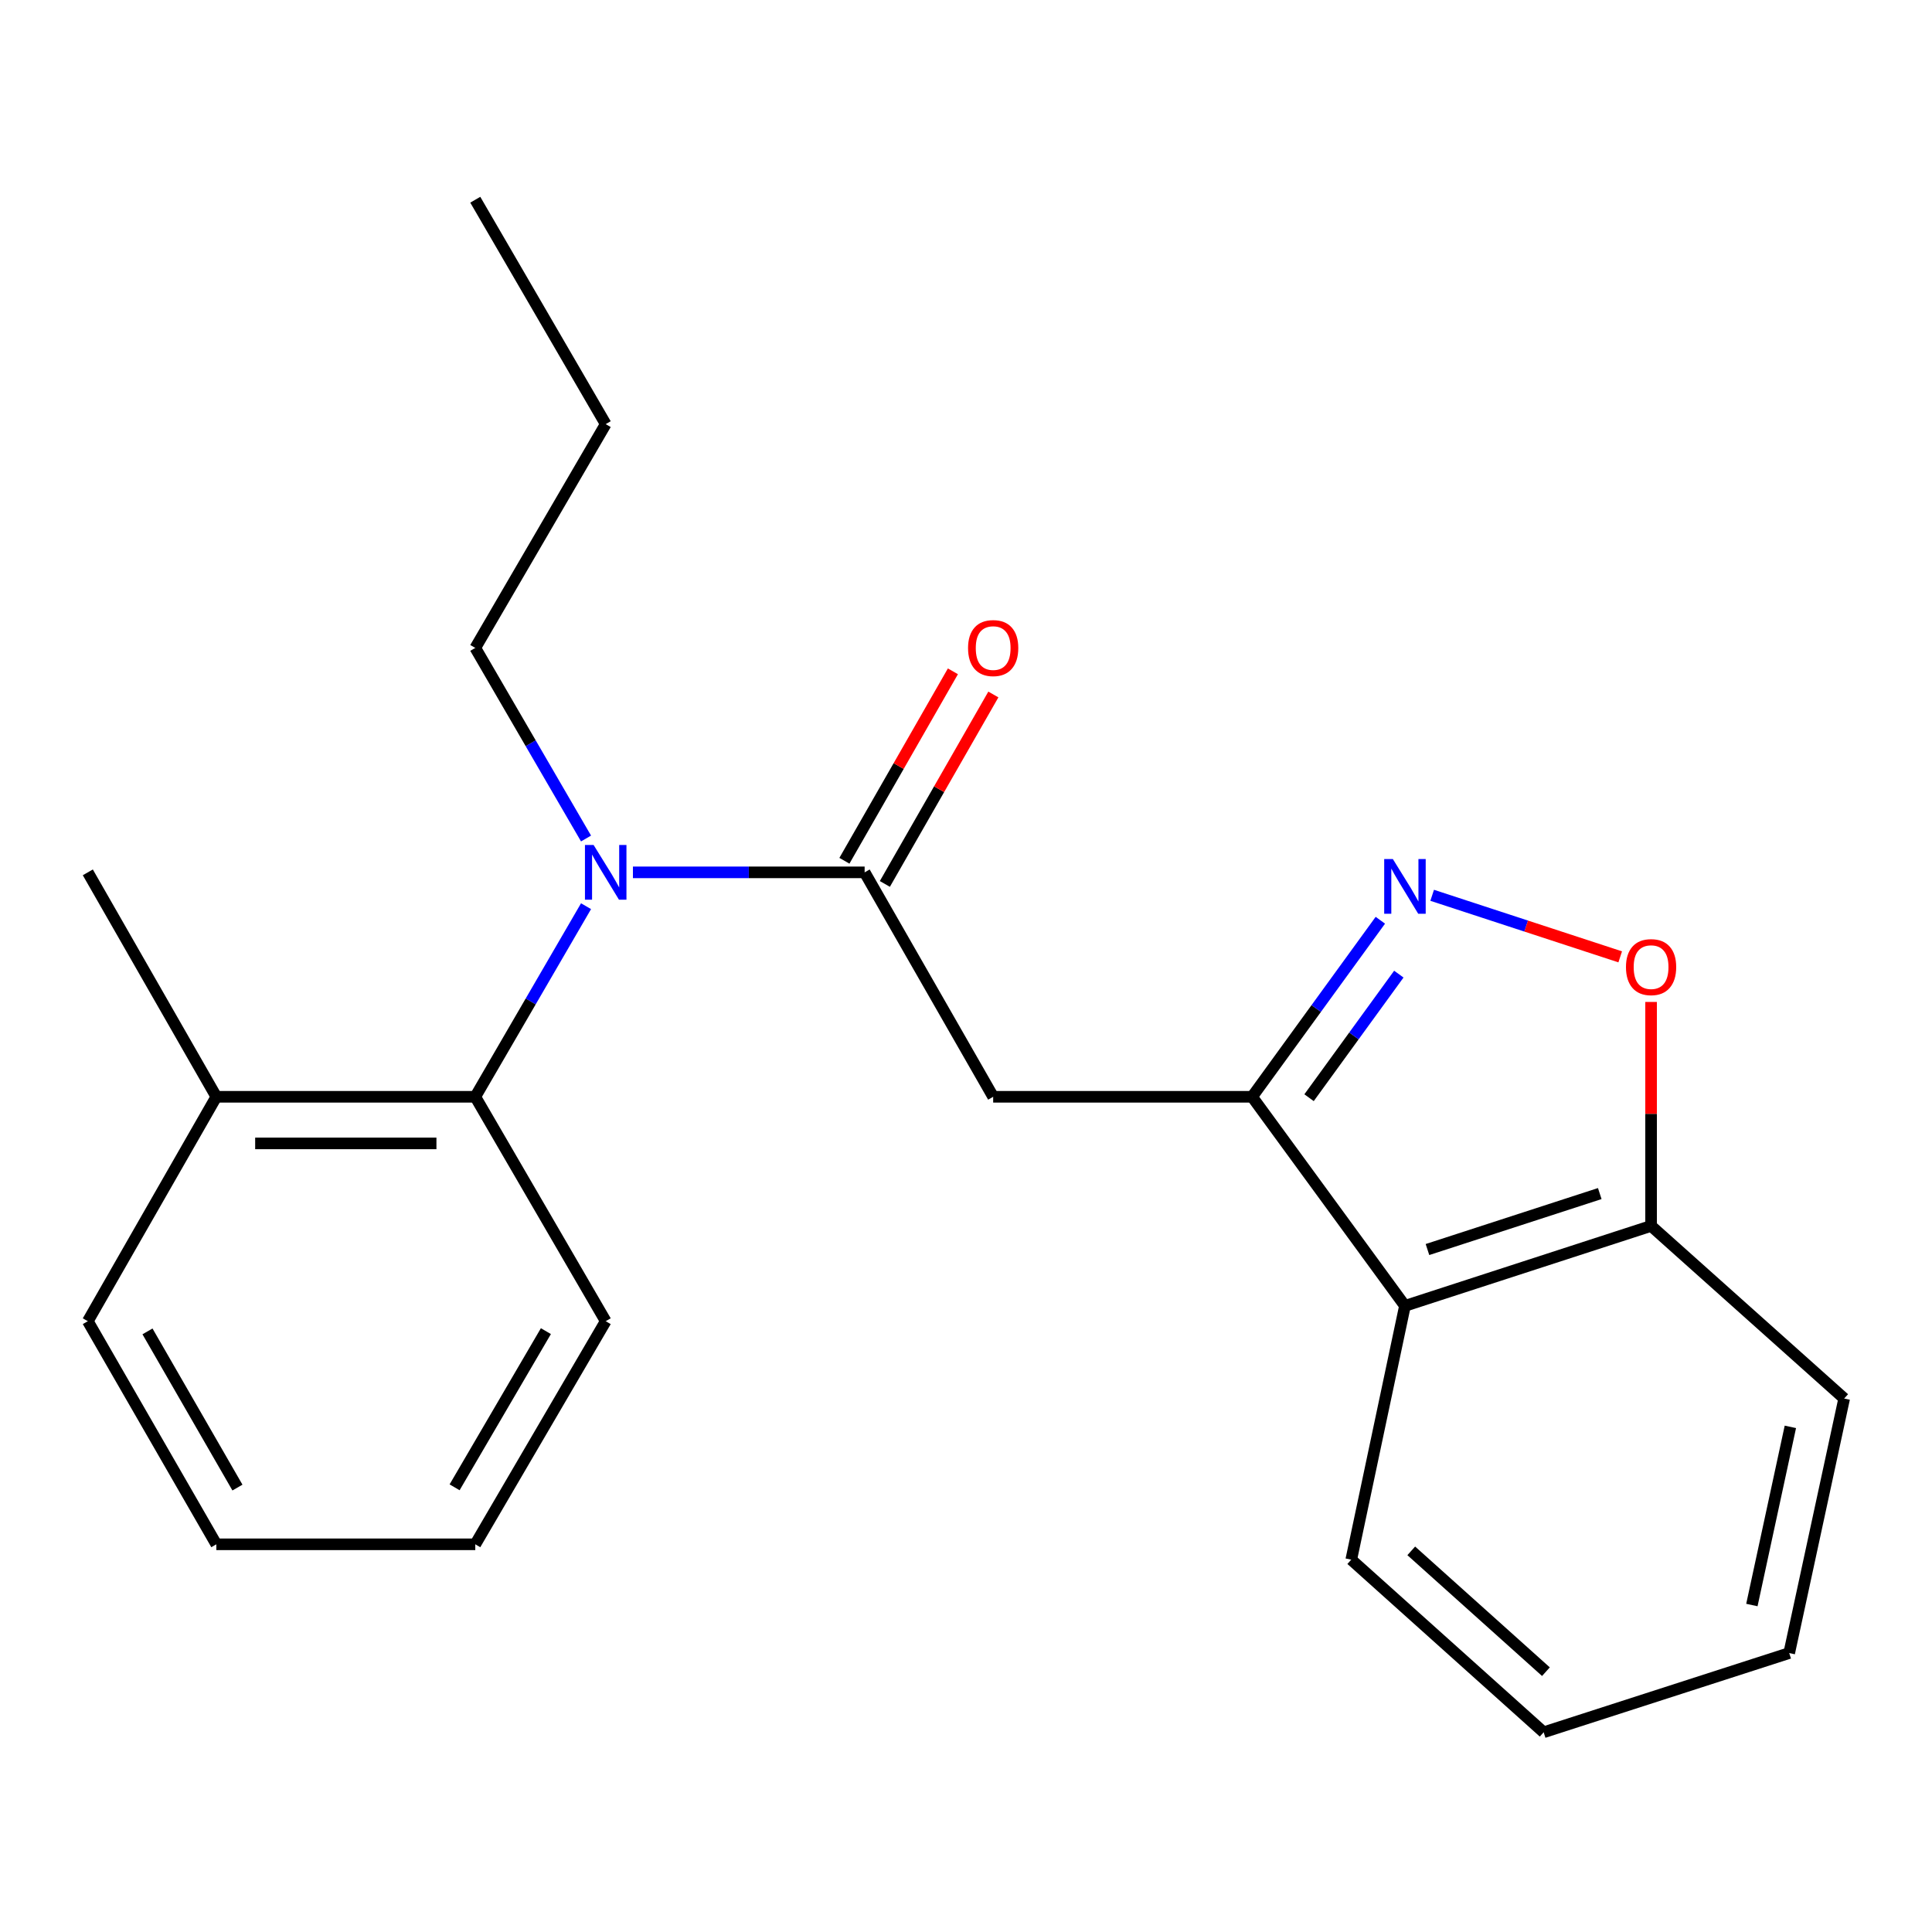 <?xml version='1.0' encoding='iso-8859-1'?>
<svg version='1.1' baseProfile='full'
              xmlns='http://www.w3.org/2000/svg'
                      xmlns:rdkit='http://www.rdkit.org/xml'
                      xmlns:xlink='http://www.w3.org/1999/xlink'
                  xml:space='preserve'
width='1000px' height='1000px' viewBox='0 0 1000 1000'>
<!-- END OF HEADER -->
<rect style='opacity:1.0;fill:#FFFFFF;stroke:none' width='1000' height='1000' x='0' y='0'> </rect>
<path class='bond-1' d='M 648.084,567.695 L 681.275,522.007' style='fill:none;fill-rule:evenodd;stroke:#000000;stroke-width:6px;stroke-linecap:butt;stroke-linejoin:miter;stroke-opacity:1' />
<path class='bond-1' d='M 681.275,522.007 L 714.467,476.319' style='fill:none;fill-rule:evenodd;stroke:#0000FF;stroke-width:6px;stroke-linecap:butt;stroke-linejoin:miter;stroke-opacity:1' />
<path class='bond-1' d='M 677.562,568.17 L 700.796,536.188' style='fill:none;fill-rule:evenodd;stroke:#000000;stroke-width:6px;stroke-linecap:butt;stroke-linejoin:miter;stroke-opacity:1' />
<path class='bond-1' d='M 700.796,536.188 L 724.031,504.207' style='fill:none;fill-rule:evenodd;stroke:#0000FF;stroke-width:6px;stroke-linecap:butt;stroke-linejoin:miter;stroke-opacity:1' />
<path class='bond-2' d='M 648.084,567.695 L 514.062,567.695' style='fill:none;fill-rule:evenodd;stroke:#000000;stroke-width:6px;stroke-linecap:butt;stroke-linejoin:miter;stroke-opacity:1' />
<path class='bond-5' d='M 648.084,567.695 L 727.199,675.912' style='fill:none;fill-rule:evenodd;stroke:#000000;stroke-width:6px;stroke-linecap:butt;stroke-linejoin:miter;stroke-opacity:1' />
<path class='bond-0' d='M 447.533,451.528 L 514.062,567.695' style='fill:none;fill-rule:evenodd;stroke:#000000;stroke-width:6px;stroke-linecap:butt;stroke-linejoin:miter;stroke-opacity:1' />
<path class='bond-3' d='M 447.533,451.528 L 387.568,451.528' style='fill:none;fill-rule:evenodd;stroke:#000000;stroke-width:6px;stroke-linecap:butt;stroke-linejoin:miter;stroke-opacity:1' />
<path class='bond-3' d='M 387.568,451.528 L 327.602,451.528' style='fill:none;fill-rule:evenodd;stroke:#0000FF;stroke-width:6px;stroke-linecap:butt;stroke-linejoin:miter;stroke-opacity:1' />
<path class='bond-8' d='M 458.002,457.524 L 486.082,408.494' style='fill:none;fill-rule:evenodd;stroke:#000000;stroke-width:6px;stroke-linecap:butt;stroke-linejoin:miter;stroke-opacity:1' />
<path class='bond-8' d='M 486.082,408.494 L 514.161,359.464' style='fill:none;fill-rule:evenodd;stroke:#FF0000;stroke-width:6px;stroke-linecap:butt;stroke-linejoin:miter;stroke-opacity:1' />
<path class='bond-8' d='M 437.064,445.532 L 465.144,396.502' style='fill:none;fill-rule:evenodd;stroke:#000000;stroke-width:6px;stroke-linecap:butt;stroke-linejoin:miter;stroke-opacity:1' />
<path class='bond-8' d='M 465.144,396.502 L 493.223,347.473' style='fill:none;fill-rule:evenodd;stroke:#FF0000;stroke-width:6px;stroke-linecap:butt;stroke-linejoin:miter;stroke-opacity:1' />
<path class='bond-4' d='M 741.29,463.406 L 789.954,479.335' style='fill:none;fill-rule:evenodd;stroke:#0000FF;stroke-width:6px;stroke-linecap:butt;stroke-linejoin:miter;stroke-opacity:1' />
<path class='bond-4' d='M 789.954,479.335 L 838.618,495.265' style='fill:none;fill-rule:evenodd;stroke:#FF0000;stroke-width:6px;stroke-linecap:butt;stroke-linejoin:miter;stroke-opacity:1' />
<path class='bond-6' d='M 303.331,469.047 L 274.668,518.371' style='fill:none;fill-rule:evenodd;stroke:#0000FF;stroke-width:6px;stroke-linecap:butt;stroke-linejoin:miter;stroke-opacity:1' />
<path class='bond-6' d='M 274.668,518.371 L 246.005,567.695' style='fill:none;fill-rule:evenodd;stroke:#000000;stroke-width:6px;stroke-linecap:butt;stroke-linejoin:miter;stroke-opacity:1' />
<path class='bond-10' d='M 303.331,434.009 L 274.668,384.685' style='fill:none;fill-rule:evenodd;stroke:#0000FF;stroke-width:6px;stroke-linecap:butt;stroke-linejoin:miter;stroke-opacity:1' />
<path class='bond-10' d='M 274.668,384.685 L 246.005,335.361' style='fill:none;fill-rule:evenodd;stroke:#000000;stroke-width:6px;stroke-linecap:butt;stroke-linejoin:miter;stroke-opacity:1' />
<path class='bond-22' d='M 854.599,518.607 L 854.599,576.569' style='fill:none;fill-rule:evenodd;stroke:#FF0000;stroke-width:6px;stroke-linecap:butt;stroke-linejoin:miter;stroke-opacity:1' />
<path class='bond-22' d='M 854.599,576.569 L 854.599,634.531' style='fill:none;fill-rule:evenodd;stroke:#000000;stroke-width:6px;stroke-linecap:butt;stroke-linejoin:miter;stroke-opacity:1' />
<path class='bond-7' d='M 727.199,675.912 L 854.599,634.531' style='fill:none;fill-rule:evenodd;stroke:#000000;stroke-width:6px;stroke-linecap:butt;stroke-linejoin:miter;stroke-opacity:1' />
<path class='bond-7' d='M 738.855,646.756 L 828.035,617.79' style='fill:none;fill-rule:evenodd;stroke:#000000;stroke-width:6px;stroke-linecap:butt;stroke-linejoin:miter;stroke-opacity:1' />
<path class='bond-11' d='M 727.199,675.912 L 699.411,807.28' style='fill:none;fill-rule:evenodd;stroke:#000000;stroke-width:6px;stroke-linecap:butt;stroke-linejoin:miter;stroke-opacity:1' />
<path class='bond-9' d='M 246.005,567.695 L 111.969,567.695' style='fill:none;fill-rule:evenodd;stroke:#000000;stroke-width:6px;stroke-linecap:butt;stroke-linejoin:miter;stroke-opacity:1' />
<path class='bond-9' d='M 225.899,591.823 L 132.075,591.823' style='fill:none;fill-rule:evenodd;stroke:#000000;stroke-width:6px;stroke-linecap:butt;stroke-linejoin:miter;stroke-opacity:1' />
<path class='bond-12' d='M 246.005,567.695 L 313.512,683.848' style='fill:none;fill-rule:evenodd;stroke:#000000;stroke-width:6px;stroke-linecap:butt;stroke-linejoin:miter;stroke-opacity:1' />
<path class='bond-13' d='M 854.599,634.531 L 954.545,723.875' style='fill:none;fill-rule:evenodd;stroke:#000000;stroke-width:6px;stroke-linecap:butt;stroke-linejoin:miter;stroke-opacity:1' />
<path class='bond-14' d='M 111.969,567.695 L 45.455,451.528' style='fill:none;fill-rule:evenodd;stroke:#000000;stroke-width:6px;stroke-linecap:butt;stroke-linejoin:miter;stroke-opacity:1' />
<path class='bond-15' d='M 111.969,567.695 L 45.455,683.848' style='fill:none;fill-rule:evenodd;stroke:#000000;stroke-width:6px;stroke-linecap:butt;stroke-linejoin:miter;stroke-opacity:1' />
<path class='bond-16' d='M 246.005,335.361 L 313.512,219.53' style='fill:none;fill-rule:evenodd;stroke:#000000;stroke-width:6px;stroke-linecap:butt;stroke-linejoin:miter;stroke-opacity:1' />
<path class='bond-17' d='M 699.411,807.28 L 798.995,896.623' style='fill:none;fill-rule:evenodd;stroke:#000000;stroke-width:6px;stroke-linecap:butt;stroke-linejoin:miter;stroke-opacity:1' />
<path class='bond-17' d='M 730.462,802.721 L 800.171,865.261' style='fill:none;fill-rule:evenodd;stroke:#000000;stroke-width:6px;stroke-linecap:butt;stroke-linejoin:miter;stroke-opacity:1' />
<path class='bond-18' d='M 313.512,683.848 L 246.005,799.331' style='fill:none;fill-rule:evenodd;stroke:#000000;stroke-width:6px;stroke-linecap:butt;stroke-linejoin:miter;stroke-opacity:1' />
<path class='bond-18' d='M 282.555,688.993 L 235.3,769.831' style='fill:none;fill-rule:evenodd;stroke:#000000;stroke-width:6px;stroke-linecap:butt;stroke-linejoin:miter;stroke-opacity:1' />
<path class='bond-23' d='M 954.545,723.875 L 926.087,855.618' style='fill:none;fill-rule:evenodd;stroke:#000000;stroke-width:6px;stroke-linecap:butt;stroke-linejoin:miter;stroke-opacity:1' />
<path class='bond-23' d='M 926.692,738.541 L 906.771,830.761' style='fill:none;fill-rule:evenodd;stroke:#000000;stroke-width:6px;stroke-linecap:butt;stroke-linejoin:miter;stroke-opacity:1' />
<path class='bond-24' d='M 45.455,683.848 L 111.969,799.331' style='fill:none;fill-rule:evenodd;stroke:#000000;stroke-width:6px;stroke-linecap:butt;stroke-linejoin:miter;stroke-opacity:1' />
<path class='bond-24' d='M 76.34,689.127 L 122.901,769.965' style='fill:none;fill-rule:evenodd;stroke:#000000;stroke-width:6px;stroke-linecap:butt;stroke-linejoin:miter;stroke-opacity:1' />
<path class='bond-19' d='M 313.512,219.53 L 246.005,103.377' style='fill:none;fill-rule:evenodd;stroke:#000000;stroke-width:6px;stroke-linecap:butt;stroke-linejoin:miter;stroke-opacity:1' />
<path class='bond-20' d='M 798.995,896.623 L 926.087,855.618' style='fill:none;fill-rule:evenodd;stroke:#000000;stroke-width:6px;stroke-linecap:butt;stroke-linejoin:miter;stroke-opacity:1' />
<path class='bond-21' d='M 246.005,799.331 L 111.969,799.331' style='fill:none;fill-rule:evenodd;stroke:#000000;stroke-width:6px;stroke-linecap:butt;stroke-linejoin:miter;stroke-opacity:1' />
<path  class='atom-2' d='M 720.939 444.633
L 730.219 459.633
Q 731.139 461.113, 732.619 463.793
Q 734.099 466.473, 734.179 466.633
L 734.179 444.633
L 737.939 444.633
L 737.939 472.953
L 734.059 472.953
L 724.099 456.553
Q 722.939 454.633, 721.699 452.433
Q 720.499 450.233, 720.139 449.553
L 720.139 472.953
L 716.459 472.953
L 716.459 444.633
L 720.939 444.633
' fill='#0000FF'/>
<path  class='atom-4' d='M 307.252 437.368
L 316.532 452.368
Q 317.452 453.848, 318.932 456.528
Q 320.412 459.208, 320.492 459.368
L 320.492 437.368
L 324.252 437.368
L 324.252 465.688
L 320.372 465.688
L 310.412 449.288
Q 309.252 447.368, 308.012 445.168
Q 306.812 442.968, 306.452 442.288
L 306.452 465.688
L 302.772 465.688
L 302.772 437.368
L 307.252 437.368
' fill='#0000FF'/>
<path  class='atom-5' d='M 841.599 500.576
Q 841.599 493.776, 844.959 489.976
Q 848.319 486.176, 854.599 486.176
Q 860.879 486.176, 864.239 489.976
Q 867.599 493.776, 867.599 500.576
Q 867.599 507.456, 864.199 511.376
Q 860.799 515.256, 854.599 515.256
Q 848.359 515.256, 844.959 511.376
Q 841.599 507.496, 841.599 500.576
M 854.599 512.056
Q 858.919 512.056, 861.239 509.176
Q 863.599 506.256, 863.599 500.576
Q 863.599 495.016, 861.239 492.216
Q 858.919 489.376, 854.599 489.376
Q 850.279 489.376, 847.919 492.176
Q 845.599 494.976, 845.599 500.576
Q 845.599 506.296, 847.919 509.176
Q 850.279 512.056, 854.599 512.056
' fill='#FF0000'/>
<path  class='atom-9' d='M 501.062 335.441
Q 501.062 328.641, 504.422 324.841
Q 507.782 321.041, 514.062 321.041
Q 520.342 321.041, 523.702 324.841
Q 527.062 328.641, 527.062 335.441
Q 527.062 342.321, 523.662 346.241
Q 520.262 350.121, 514.062 350.121
Q 507.822 350.121, 504.422 346.241
Q 501.062 342.361, 501.062 335.441
M 514.062 346.921
Q 518.382 346.921, 520.702 344.041
Q 523.062 341.121, 523.062 335.441
Q 523.062 329.881, 520.702 327.081
Q 518.382 324.241, 514.062 324.241
Q 509.742 324.241, 507.382 327.041
Q 505.062 329.841, 505.062 335.441
Q 505.062 341.161, 507.382 344.041
Q 509.742 346.921, 514.062 346.921
' fill='#FF0000'/>
</svg>
